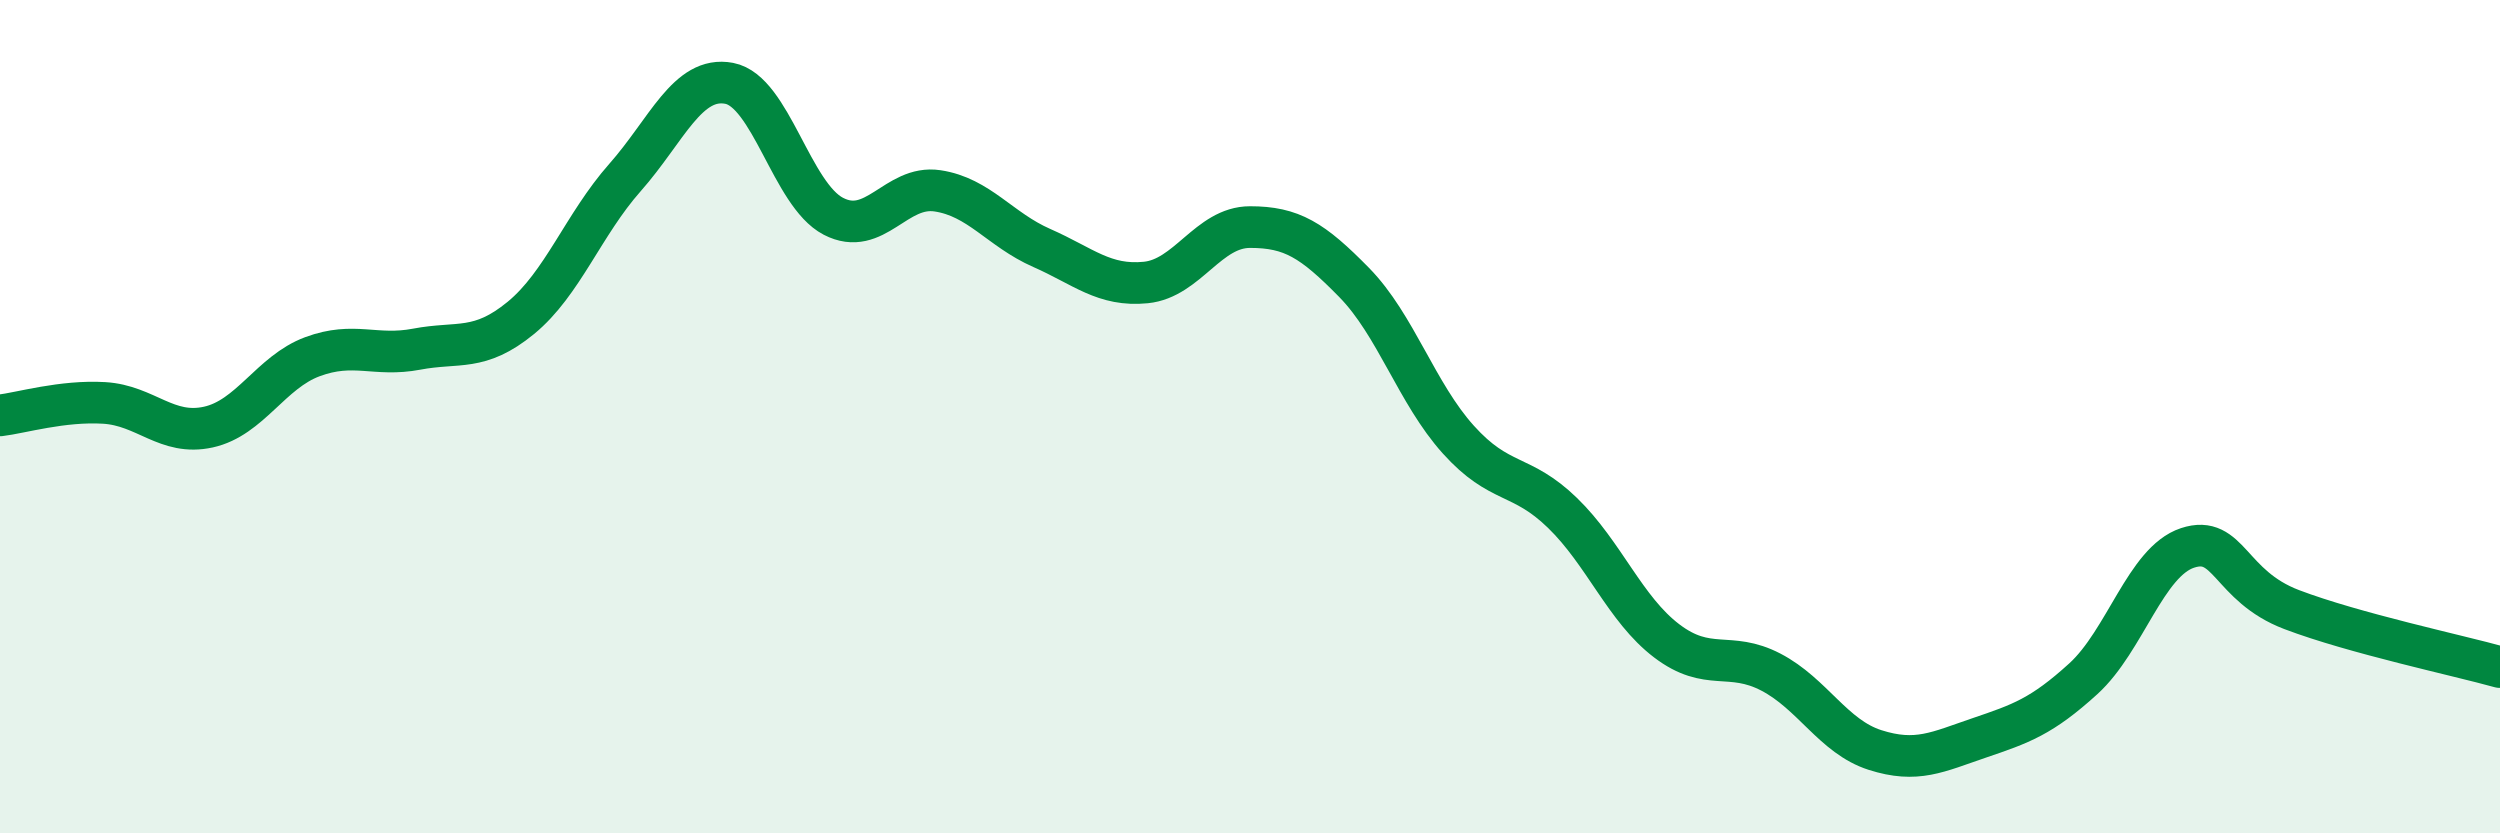 
    <svg width="60" height="20" viewBox="0 0 60 20" xmlns="http://www.w3.org/2000/svg">
      <path
        d="M 0,9.97 C 0.5,9.91 1.5,9.61 2.5,9.67 C 3.5,9.73 4,10.47 5,10.25 C 6,10.03 6.5,8.93 7.5,8.56 C 8.5,8.19 9,8.57 10,8.38 C 11,8.19 11.5,8.45 12.5,7.63 C 13.5,6.81 14,5.39 15,4.26 C 16,3.13 16.5,1.81 17.5,2 C 18.5,2.19 19,4.67 20,5.19 C 21,5.71 21.5,4.43 22.5,4.58 C 23.5,4.73 24,5.51 25,5.95 C 26,6.39 26.5,6.88 27.5,6.78 C 28.5,6.68 29,5.45 30,5.45 C 31,5.45 31.5,5.76 32.5,6.78 C 33.5,7.8 34,9.44 35,10.55 C 36,11.66 36.5,11.34 37.5,12.31 C 38.5,13.28 39,14.62 40,15.38 C 41,16.14 41.5,15.61 42.5,16.13 C 43.5,16.65 44,17.68 45,18 C 46,18.32 46.5,18.05 47.5,17.71 C 48.5,17.37 49,17.2 50,16.29 C 51,15.38 51.5,13.48 52.5,13.15 C 53.5,12.82 53.5,14.06 55,14.63 C 56.5,15.2 59,15.73 60,16.01L60 20L0 20Z"
        fill="#008740"
        opacity="0.1"
        stroke-linecap="round"
        stroke-linejoin="round"
      />
      <path
        d="M 0,9.97 C 0.5,9.91 1.5,9.61 2.5,9.67 C 3.5,9.73 4,10.47 5,10.25 C 6,10.03 6.5,8.93 7.5,8.56 C 8.5,8.19 9,8.57 10,8.38 C 11,8.19 11.5,8.45 12.5,7.63 C 13.5,6.81 14,5.39 15,4.26 C 16,3.13 16.5,1.81 17.5,2 C 18.5,2.19 19,4.67 20,5.19 C 21,5.71 21.5,4.43 22.5,4.58 C 23.5,4.73 24,5.51 25,5.95 C 26,6.39 26.5,6.88 27.5,6.78 C 28.5,6.68 29,5.45 30,5.45 C 31,5.45 31.5,5.76 32.5,6.78 C 33.5,7.8 34,9.44 35,10.55 C 36,11.66 36.5,11.34 37.5,12.31 C 38.5,13.28 39,14.62 40,15.38 C 41,16.14 41.5,15.61 42.5,16.13 C 43.5,16.65 44,17.68 45,18 C 46,18.32 46.5,18.05 47.5,17.71 C 48.5,17.37 49,17.2 50,16.29 C 51,15.38 51.5,13.48 52.5,13.15 C 53.5,12.82 53.5,14.06 55,14.63 C 56.5,15.2 59,15.73 60,16.01"
        stroke="#008740"
        stroke-width="1"
        fill="none"
        stroke-linecap="round"
        stroke-linejoin="round"
      />
    </svg>
  